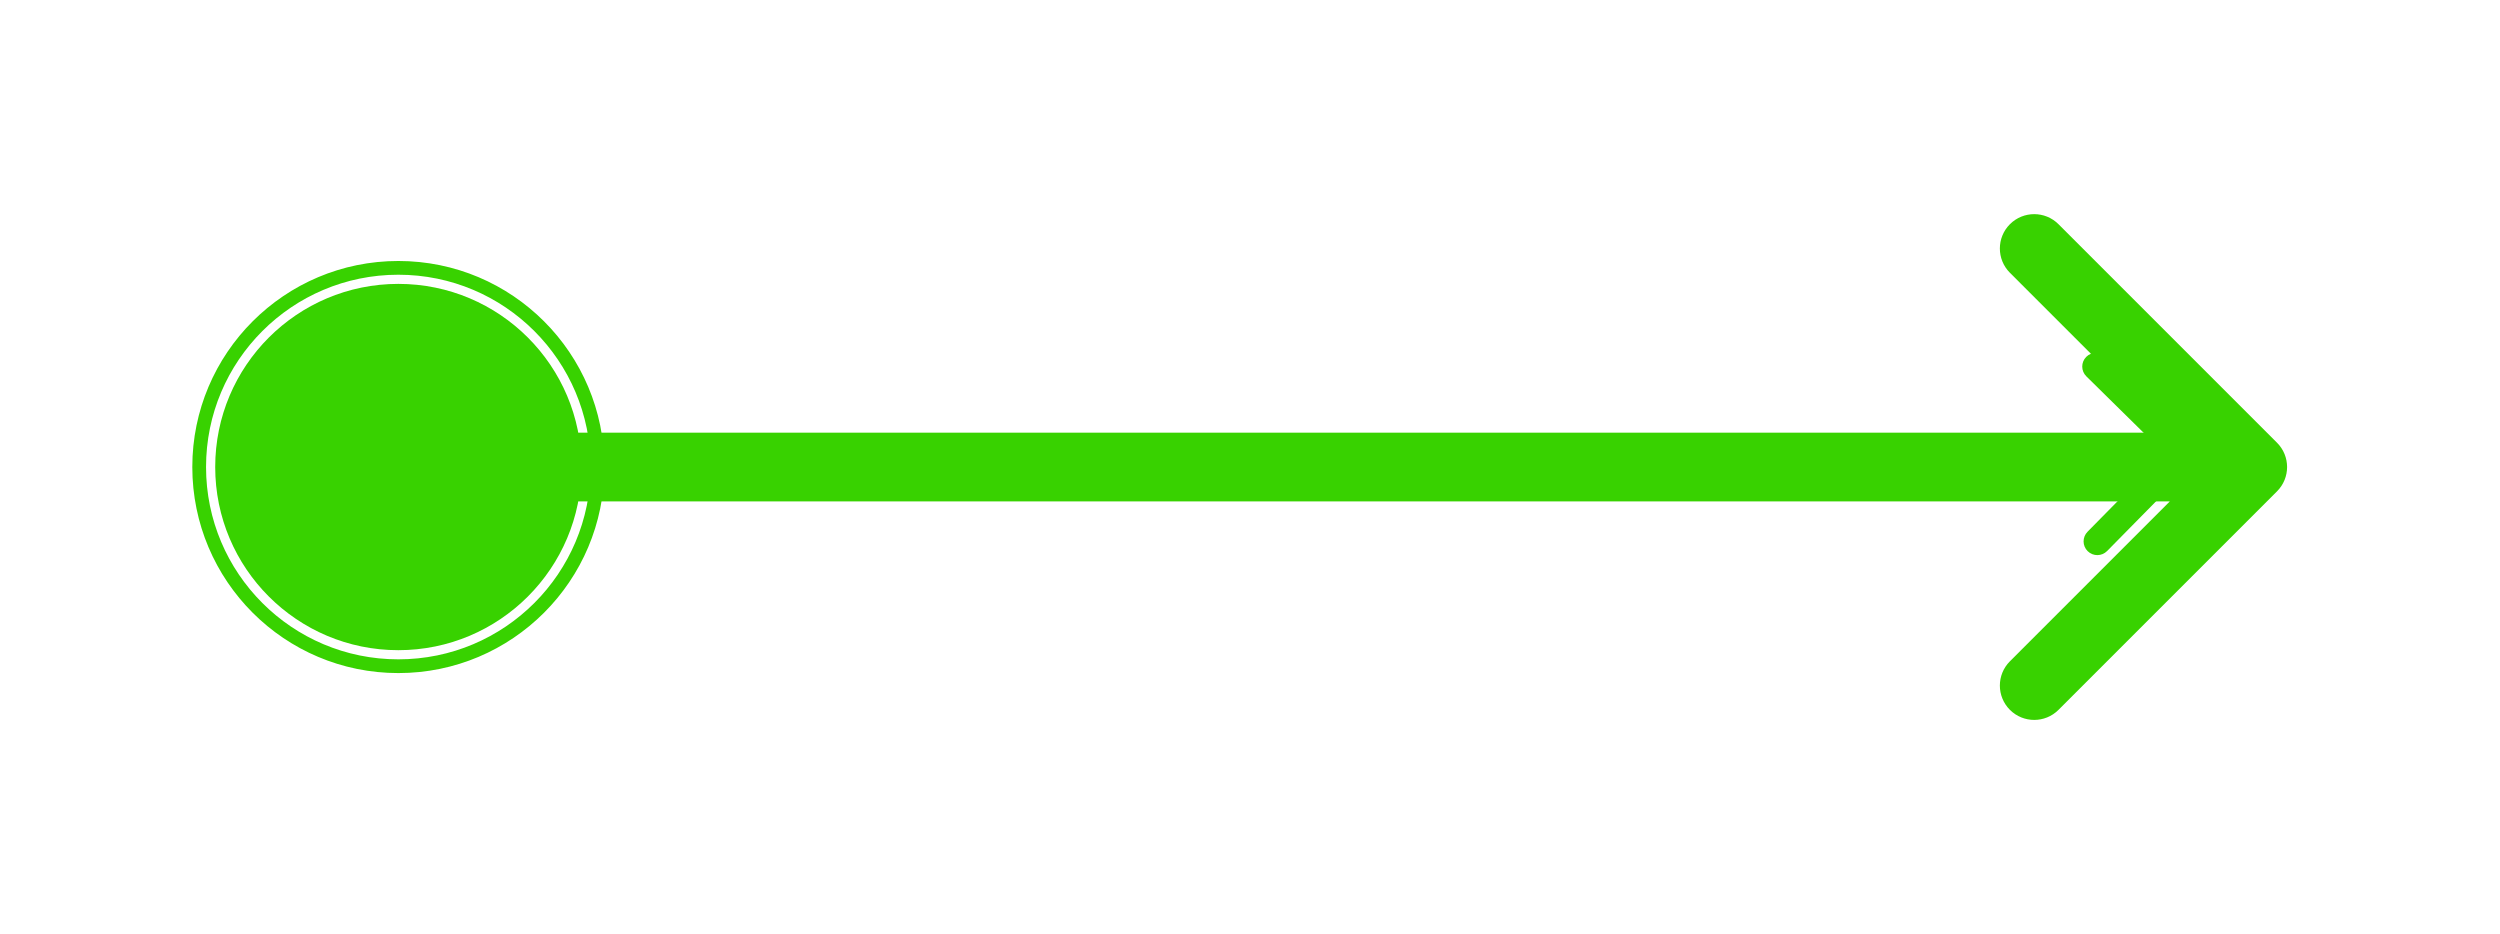 <svg width="182" height="68" viewBox="0 0 182 68" fill="none" xmlns="http://www.w3.org/2000/svg">
<circle cx="29" cy="34" r="8.5" fill="#38D200" stroke="#38D200"/>
<circle cx="29" cy="34" r="14.5" stroke="#38D200"/>
<path d="M23.667 34C23.667 36.946 26.055 39.333 29 39.333C31.945 39.333 34.333 36.946 34.333 34C34.333 31.055 31.945 28.667 29 28.667C26.055 28.667 23.667 31.055 23.667 34ZM159.713 33.702C160.1 33.308 160.095 32.675 159.702 32.288L153.289 25.973C152.895 25.585 152.262 25.59 151.875 25.983C151.487 26.377 151.492 27.01 151.886 27.398L157.586 33.011L151.973 38.711C151.585 39.105 151.59 39.738 151.984 40.125C152.377 40.513 153.01 40.508 153.398 40.114L159.713 33.702ZM29.008 35L159.008 34L158.992 32L28.992 33L29.008 35Z" fill="#38D200"/>
<g filter="url(#filter0_f_1602_150)">
<path d="M15.667 34C15.667 26.636 21.636 20.667 29 20.667C36.364 20.667 42.333 26.636 42.333 34C42.333 41.364 36.364 47.333 29 47.333C21.636 47.333 15.667 41.364 15.667 34ZM165.768 32.232C166.744 33.209 166.744 34.791 165.768 35.768L149.858 51.678C148.882 52.654 147.299 52.654 146.322 51.678C145.346 50.701 145.346 49.118 146.322 48.142L160.464 34L146.322 19.858C145.346 18.882 145.346 17.299 146.322 16.322C147.299 15.346 148.882 15.346 149.858 16.322L165.768 32.232ZM29 31.5L164 31.5L164 36.5L29 36.5L29 31.5Z" fill="#38D200"/>
</g>
<defs>
<filter id="filter0_f_1602_150" x="0.667" y="0.59" width="180.833" height="66.819" filterUnits="userSpaceOnUse" color-interpolation-filters="sRGB">
<feFlood flood-opacity="0" result="BackgroundImageFix"/>
<feBlend mode="normal" in="SourceGraphic" in2="BackgroundImageFix" result="shape"/>
<feGaussianBlur stdDeviation="7.5" result="effect1_foregroundBlur_1602_150"/>
</filter>
</defs>
</svg>
